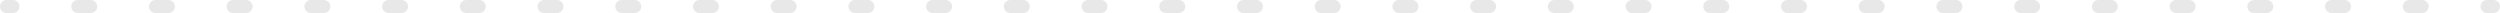 <?xml version="1.0" encoding="UTF-8"?> <svg xmlns="http://www.w3.org/2000/svg" width="1540" height="8" viewBox="0 0 1540 8" fill="none"> <path fill-rule="evenodd" clip-rule="evenodd" d="M-3.49686e-07 4C-1.5656e-07 1.791 1.791 1.5656e-07 4 3.49686e-07L7.989 6.98461e-07C10.199 8.91587e-07 11.989 1.791 11.989 4C11.989 6.209 10.199 8 7.989 8L4 8C1.791 8 -5.42812e-07 6.209 -3.49686e-07 4ZM43.885 4C43.885 1.791 45.676 3.99309e-06 47.885 4.18621e-06L55.864 4.88376e-06C58.073 5.07689e-06 59.864 1.791 59.864 4C59.864 6.209 58.073 8 55.864 8L47.885 8C45.676 8 43.885 6.209 43.885 4ZM91.759 4C91.759 1.791 93.55 8.17839e-06 95.759 8.37151e-06L103.738 9.06906e-06C105.947 9.26219e-06 107.738 1.791 107.738 4C107.738 6.209 105.947 8 103.738 8L95.759 8C93.55 8 91.759 6.209 91.759 4ZM139.633 4C139.633 1.791 141.424 1.23637e-05 143.633 1.25568e-05L151.612 1.32544e-05C153.821 1.34475e-05 155.612 1.791 155.612 4C155.612 6.209 153.821 8 151.612 8L143.633 8C141.424 8 139.633 6.209 139.633 4ZM187.508 4C187.508 1.791 189.298 1.6549e-05 191.507 1.67421e-05L199.487 1.74397e-05C201.696 1.76328e-05 203.486 1.791 203.486 4C203.486 6.209 201.696 8 199.487 8L191.507 8C189.298 8 187.508 6.209 187.508 4ZM235.382 4C235.382 1.791 237.173 2.07343e-05 239.382 2.09274e-05L247.361 2.1625e-05C249.57 2.18181e-05 251.361 1.791 251.361 4C251.361 6.209 249.57 8 247.361 8L239.382 8C237.173 8 235.382 6.209 235.382 4ZM283.256 4C283.256 1.791 285.047 2.49196e-05 287.256 2.51127e-05L295.235 2.58103e-05C297.444 2.60034e-05 299.235 1.791 299.235 4C299.235 6.209 297.444 8 295.235 8L287.256 8C285.047 8 283.256 6.209 283.256 4ZM331.13 4C331.13 1.791 332.921 2.91049e-05 335.13 2.9298e-05L343.109 2.99956e-05C345.318 3.01887e-05 347.109 1.791 347.109 4C347.109 6.209 345.318 8 343.109 8L335.13 8C332.921 8 331.13 6.209 331.13 4ZM379.005 4C379.005 1.791 380.795 3.32902e-05 383.005 3.34833e-05L390.984 3.41809e-05C393.193 3.4374e-05 394.984 1.791 394.984 4C394.984 6.209 393.193 8 390.984 8L383.005 8C380.795 8 379.005 6.209 379.005 4ZM426.879 4C426.879 1.791 428.67 3.74755e-05 430.879 3.76686e-05L438.858 3.83662e-05C441.067 3.85593e-05 442.858 1.791 442.858 4C442.858 6.209 441.067 8 438.858 8L430.879 8C428.67 8 426.879 6.209 426.879 4ZM474.753 4C474.753 1.791 476.544 4.16608e-05 478.753 4.18539e-05L486.732 4.25515e-05C488.941 4.27446e-05 490.732 1.791 490.732 4C490.732 6.209 488.941 8 486.732 8L478.753 8C476.544 8 474.753 6.209 474.753 4ZM522.627 4C522.627 1.791 524.418 4.58461e-05 526.627 4.60392e-05L534.606 4.67368e-05C536.816 4.69299e-05 538.606 1.791 538.606 4C538.606 6.209 536.816 8 534.606 8L526.627 8C524.418 8 522.627 6.209 522.627 4ZM570.502 4C570.502 1.791 572.293 5.00314e-05 574.502 5.02245e-05L582.481 5.09221e-05C584.69 5.11152e-05 586.481 1.791 586.481 4C586.481 6.209 584.69 8 582.481 8L574.502 8C572.293 8 570.502 6.209 570.502 4ZM618.376 4C618.376 1.791 620.167 5.42167e-05 622.376 5.44098e-05L630.355 5.51074e-05C632.564 5.53005e-05 634.355 1.791 634.355 4C634.355 6.209 632.564 8 630.355 8L622.376 8C620.167 8 618.376 6.209 618.376 4ZM666.25 4C666.25 1.791 668.041 5.8402e-05 670.25 5.85951e-05L678.229 5.92927e-05C680.438 5.94858e-05 682.229 1.791 682.229 4C682.229 6.209 680.438 8 678.229 8L670.25 8C668.041 8 666.25 6.209 666.25 4ZM714.124 4C714.124 1.791 715.915 6.25873e-05 718.124 6.27804e-05L726.103 6.3478e-05C728.313 6.36711e-05 730.103 1.791 730.103 4C730.103 6.209 728.313 8 726.103 8L718.124 8C715.915 8 714.124 6.209 714.124 4ZM761.999 4C761.999 1.791 763.79 6.67726e-05 765.999 6.69657e-05L773.978 6.76633e-05C776.187 6.78564e-05 777.978 1.791 777.978 4C777.978 6.209 776.187 8 773.978 8L765.999 8C763.79 8 761.999 6.209 761.999 4ZM809.873 4C809.873 1.791 811.664 7.09579e-05 813.873 7.1151e-05L821.852 7.18486e-05C824.061 7.20417e-05 825.852 1.791 825.852 4C825.852 6.209 824.061 8 821.852 8L813.873 8C811.664 8 809.873 6.209 809.873 4ZM857.747 4C857.747 1.791 859.538 7.51432e-05 861.747 7.53363e-05L869.726 7.60339e-05C871.935 7.6227e-05 873.726 1.791 873.726 4C873.726 6.209 871.935 8 869.726 8L861.747 8C859.538 8 857.747 6.209 857.747 4ZM905.622 4C905.622 1.791 907.412 7.93285e-05 909.621 7.95216e-05L917.601 8.02192e-05C919.81 8.04123e-05 921.6 1.791 921.6 4C921.6 6.209 919.81 8 917.6 8L909.621 8C907.412 8 905.622 6.209 905.622 4ZM953.496 4C953.496 1.791 955.287 8.35138e-05 957.496 8.37069e-05L965.475 8.44045e-05C967.684 8.45976e-05 969.475 1.791 969.475 4C969.475 6.209 967.684 8 965.475 8L957.496 8C955.287 8 953.496 6.209 953.496 4ZM1001.37 4C1001.37 1.791 1003.16 8.76991e-05 1005.37 8.78922e-05L1013.35 8.85898e-05C1015.56 8.87829e-05 1017.35 1.791 1017.35 4C1017.35 6.209 1015.56 8 1013.35 8L1005.37 8C1003.16 8 1001.37 6.209 1001.37 4ZM1049.24 4C1049.24 1.791 1051.04 9.18844e-05 1053.24 9.20775e-05L1061.22 9.27751e-05C1063.43 9.29682e-05 1065.22 1.791 1065.22 4C1065.22 6.209 1063.43 8 1061.22 8L1053.24 8C1051.04 8 1049.24 6.209 1049.24 4ZM1097.12 4C1097.12 1.791 1098.91 9.60697e-05 1101.12 9.62628e-05L1109.1 9.69604e-05C1111.31 9.71535e-05 1113.1 1.791 1113.1 4C1113.1 6.209 1111.31 8 1109.1 8L1101.12 8C1098.91 8 1097.12 6.209 1097.12 4ZM1144.99 4C1144.99 1.791 1146.78 0 1148.99 0L1156.97 0C1159.18 0 1160.97 1.791 1160.97 4C1160.97 6.209 1159.18 8 1156.97 8L1148.99 8C1146.78 8 1144.99 6.209 1144.99 4ZM1192.87 4C1192.87 1.791 1194.66 0 1196.87 0L1204.85 0C1207.06 0 1208.85 1.791 1208.85 4C1208.85 6.209 1207.06 8 1204.85 8L1196.87 8C1194.66 8 1192.87 6.209 1192.87 4ZM1240.74 4C1240.74 1.791 1242.53 0 1244.74 0L1252.72 0C1254.93 0 1256.72 1.791 1256.72 4C1256.72 6.209 1254.93 8 1252.72 8L1244.74 8C1242.53 8 1240.74 6.209 1240.74 4ZM1288.62 4C1288.62 1.791 1290.41 0 1292.62 0L1300.59 0C1302.8 0 1304.59 1.791 1304.59 4C1304.59 6.209 1302.8 8 1300.59 8L1292.62 8C1290.41 8 1288.62 6.209 1288.62 4ZM1336.49 4C1336.49 1.791 1338.28 0 1340.49 0L1348.47 0C1350.68 0 1352.47 1.791 1352.47 4C1352.47 6.209 1350.68 8 1348.47 8L1340.49 8C1338.28 8 1336.49 6.209 1336.49 4ZM1384.36 4C1384.36 1.791 1386.16 0 1388.36 0L1396.34 0C1398.55 0 1400.34 1.791 1400.34 4C1400.34 6.209 1398.55 8 1396.34 8L1388.36 8C1386.16 8 1384.36 6.209 1384.36 4ZM1432.24 4C1432.24 1.791 1434.03 0 1436.24 0L1444.22 0C1446.43 0 1448.22 1.791 1448.22 4C1448.22 6.209 1446.43 8 1444.22 8L1436.24 8C1434.03 8 1432.24 6.209 1432.24 4ZM1480.11 4C1480.11 1.791 1481.9 0 1484.11 0L1492.09 0C1494.3 0 1496.09 1.791 1496.09 4C1496.09 6.209 1494.3 8 1492.09 8L1484.11 8C1481.9 8 1480.11 6.209 1480.11 4ZM1527.99 4C1527.99 1.791 1529.78 0 1531.99 0L1535.98 0C1538.19 0 1539.98 1.791 1539.98 4C1539.98 6.209 1538.19 8 1535.98 8L1531.99 8C1529.78 8 1527.99 6.209 1527.99 4Z" fill="#E8E8E8"></path> </svg> 
